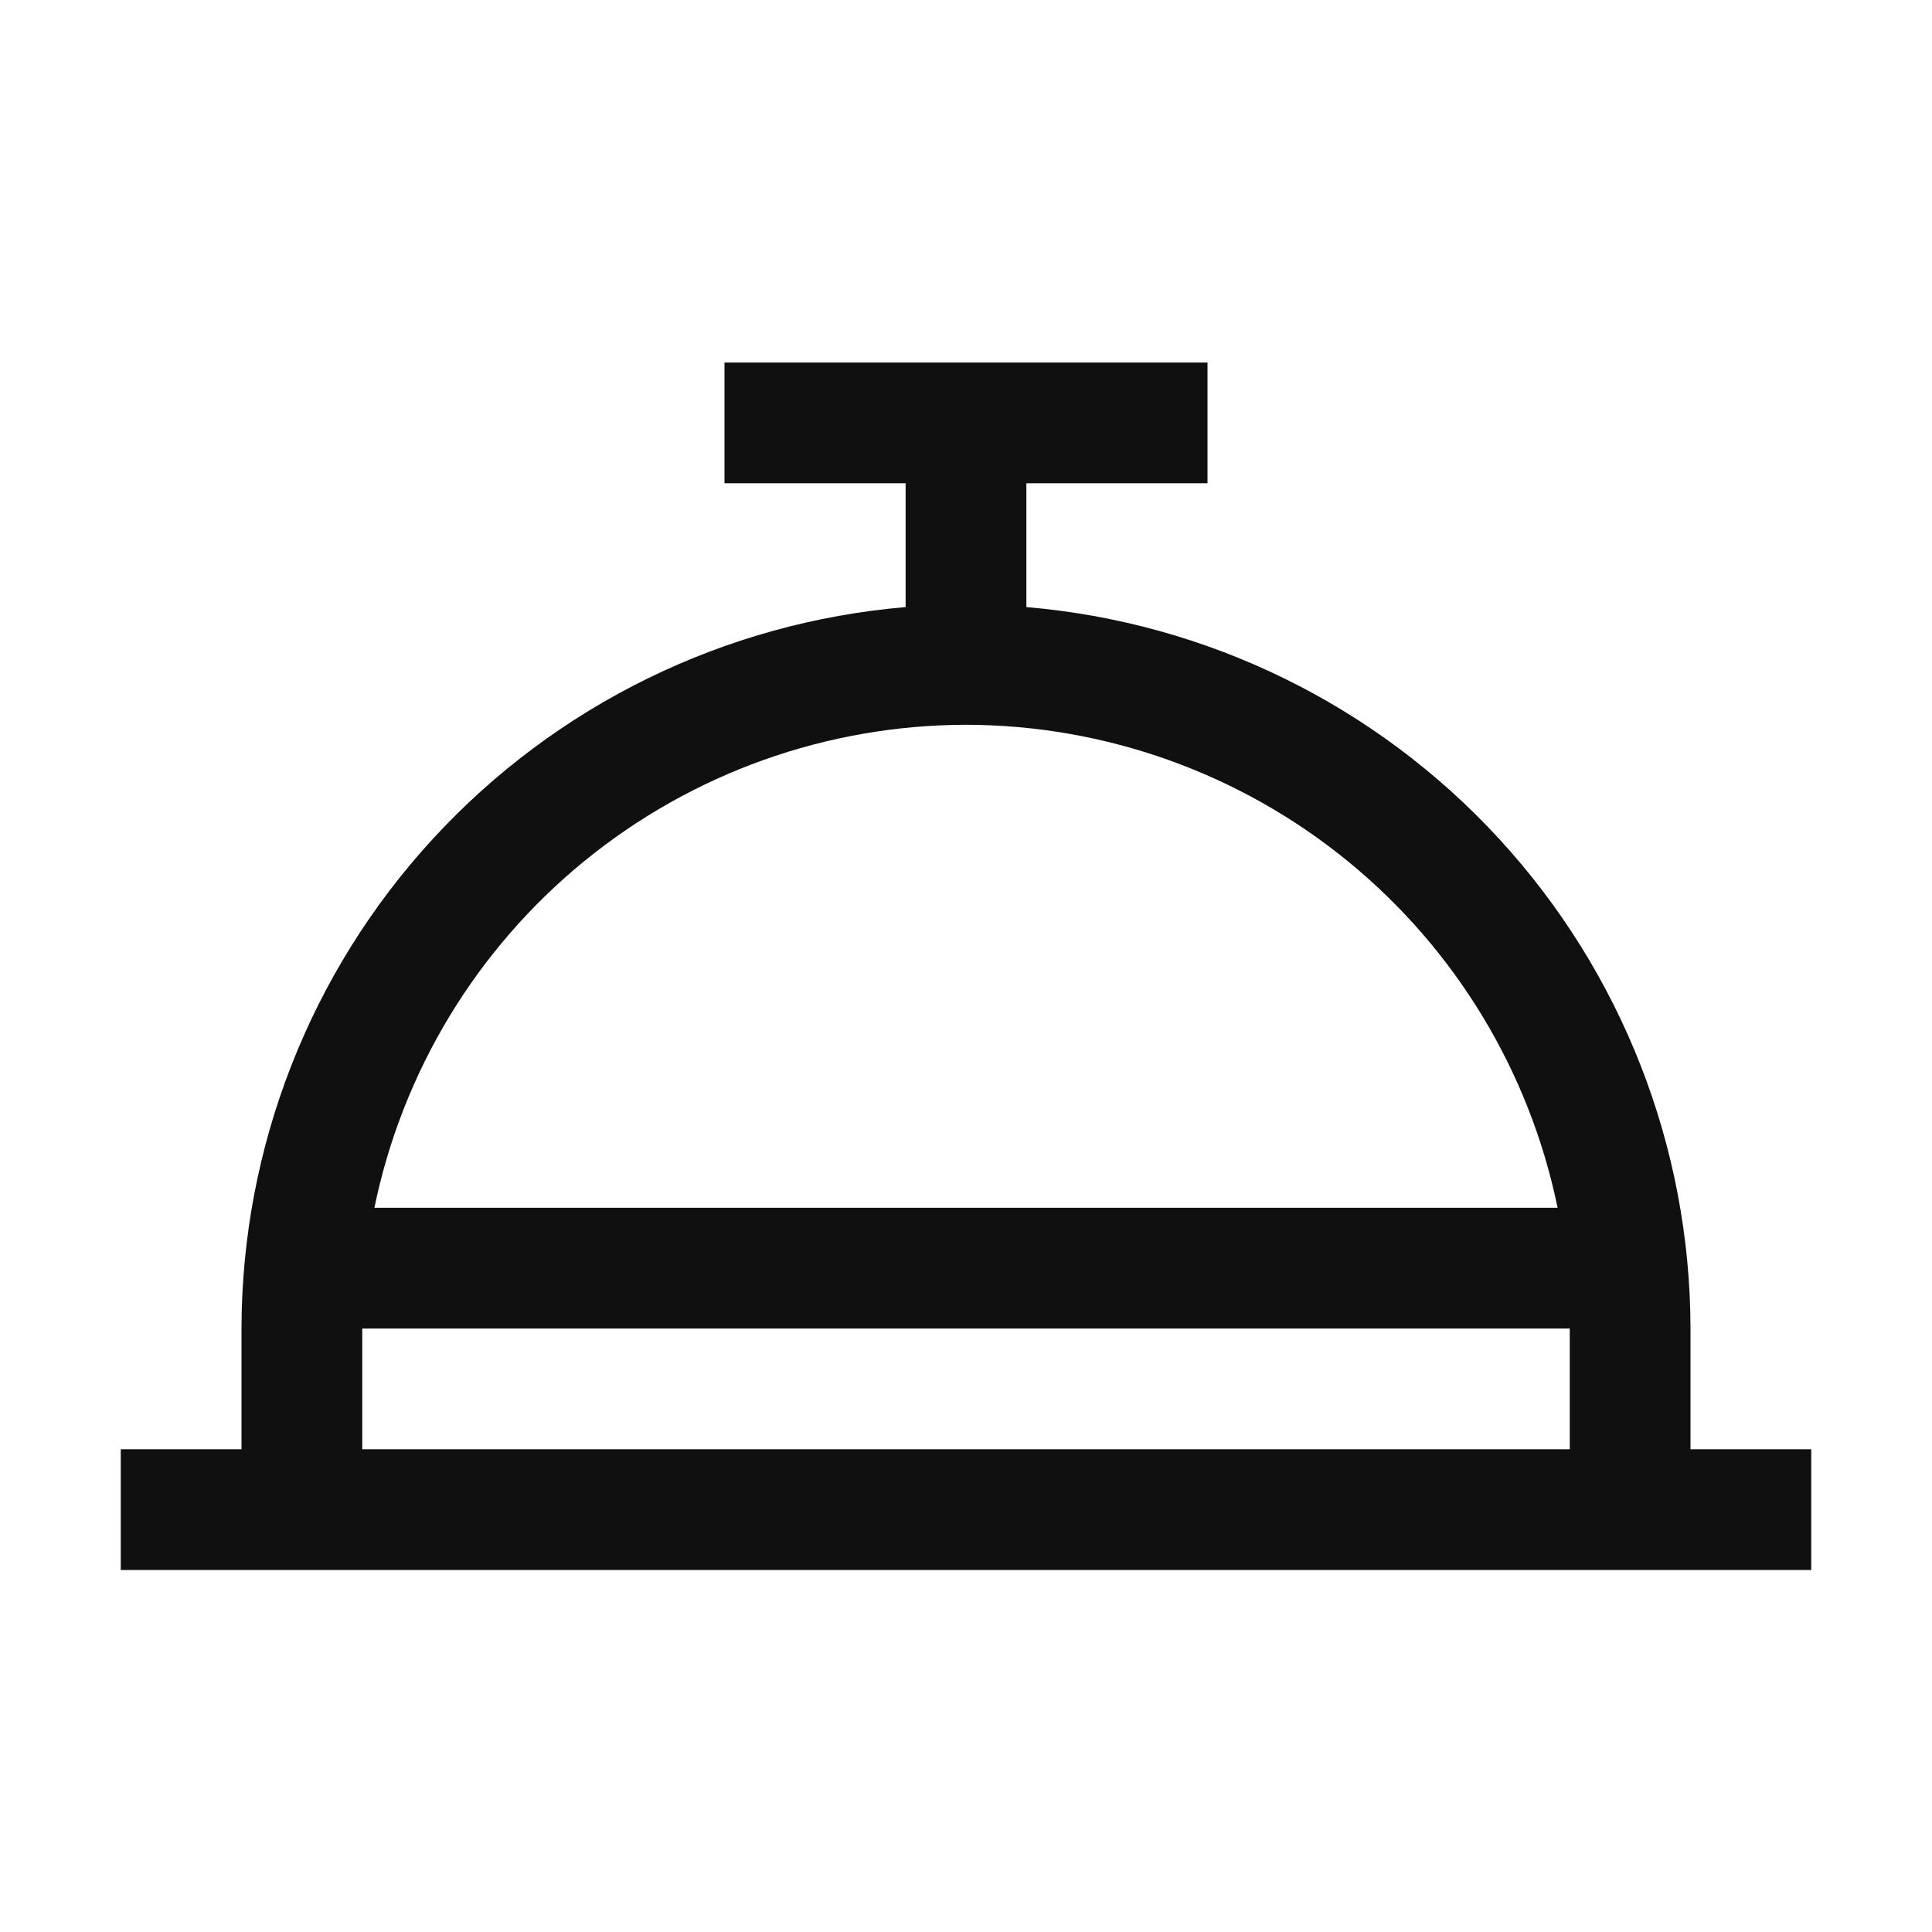 <svg width="48" height="48" viewBox="0 0 48 48" fill="none" xmlns="http://www.w3.org/2000/svg">
<g id="Service-desk">
<path id="Vector" d="M42 36.007V33.007C41.993 28.497 40.294 24.152 37.239 20.834C34.184 17.515 29.995 15.463 25.5 15.083V12.007H30V9.007H18V12.007H22.5V15.083C18.005 15.463 13.816 17.515 10.761 20.834C7.706 24.152 6.007 28.497 6 33.007V36.007H3V39.007H45V36.007H42ZM24 18.007C27.456 18.012 30.805 19.208 33.483 21.394C36.16 23.58 38.002 26.622 38.698 30.007H9.302C9.998 26.622 11.84 23.58 14.517 21.394C17.195 19.208 20.544 18.012 24 18.007ZM9 33.007H39V36.007H9V33.007Z" fill="#101010"/>
</g>
</svg>
